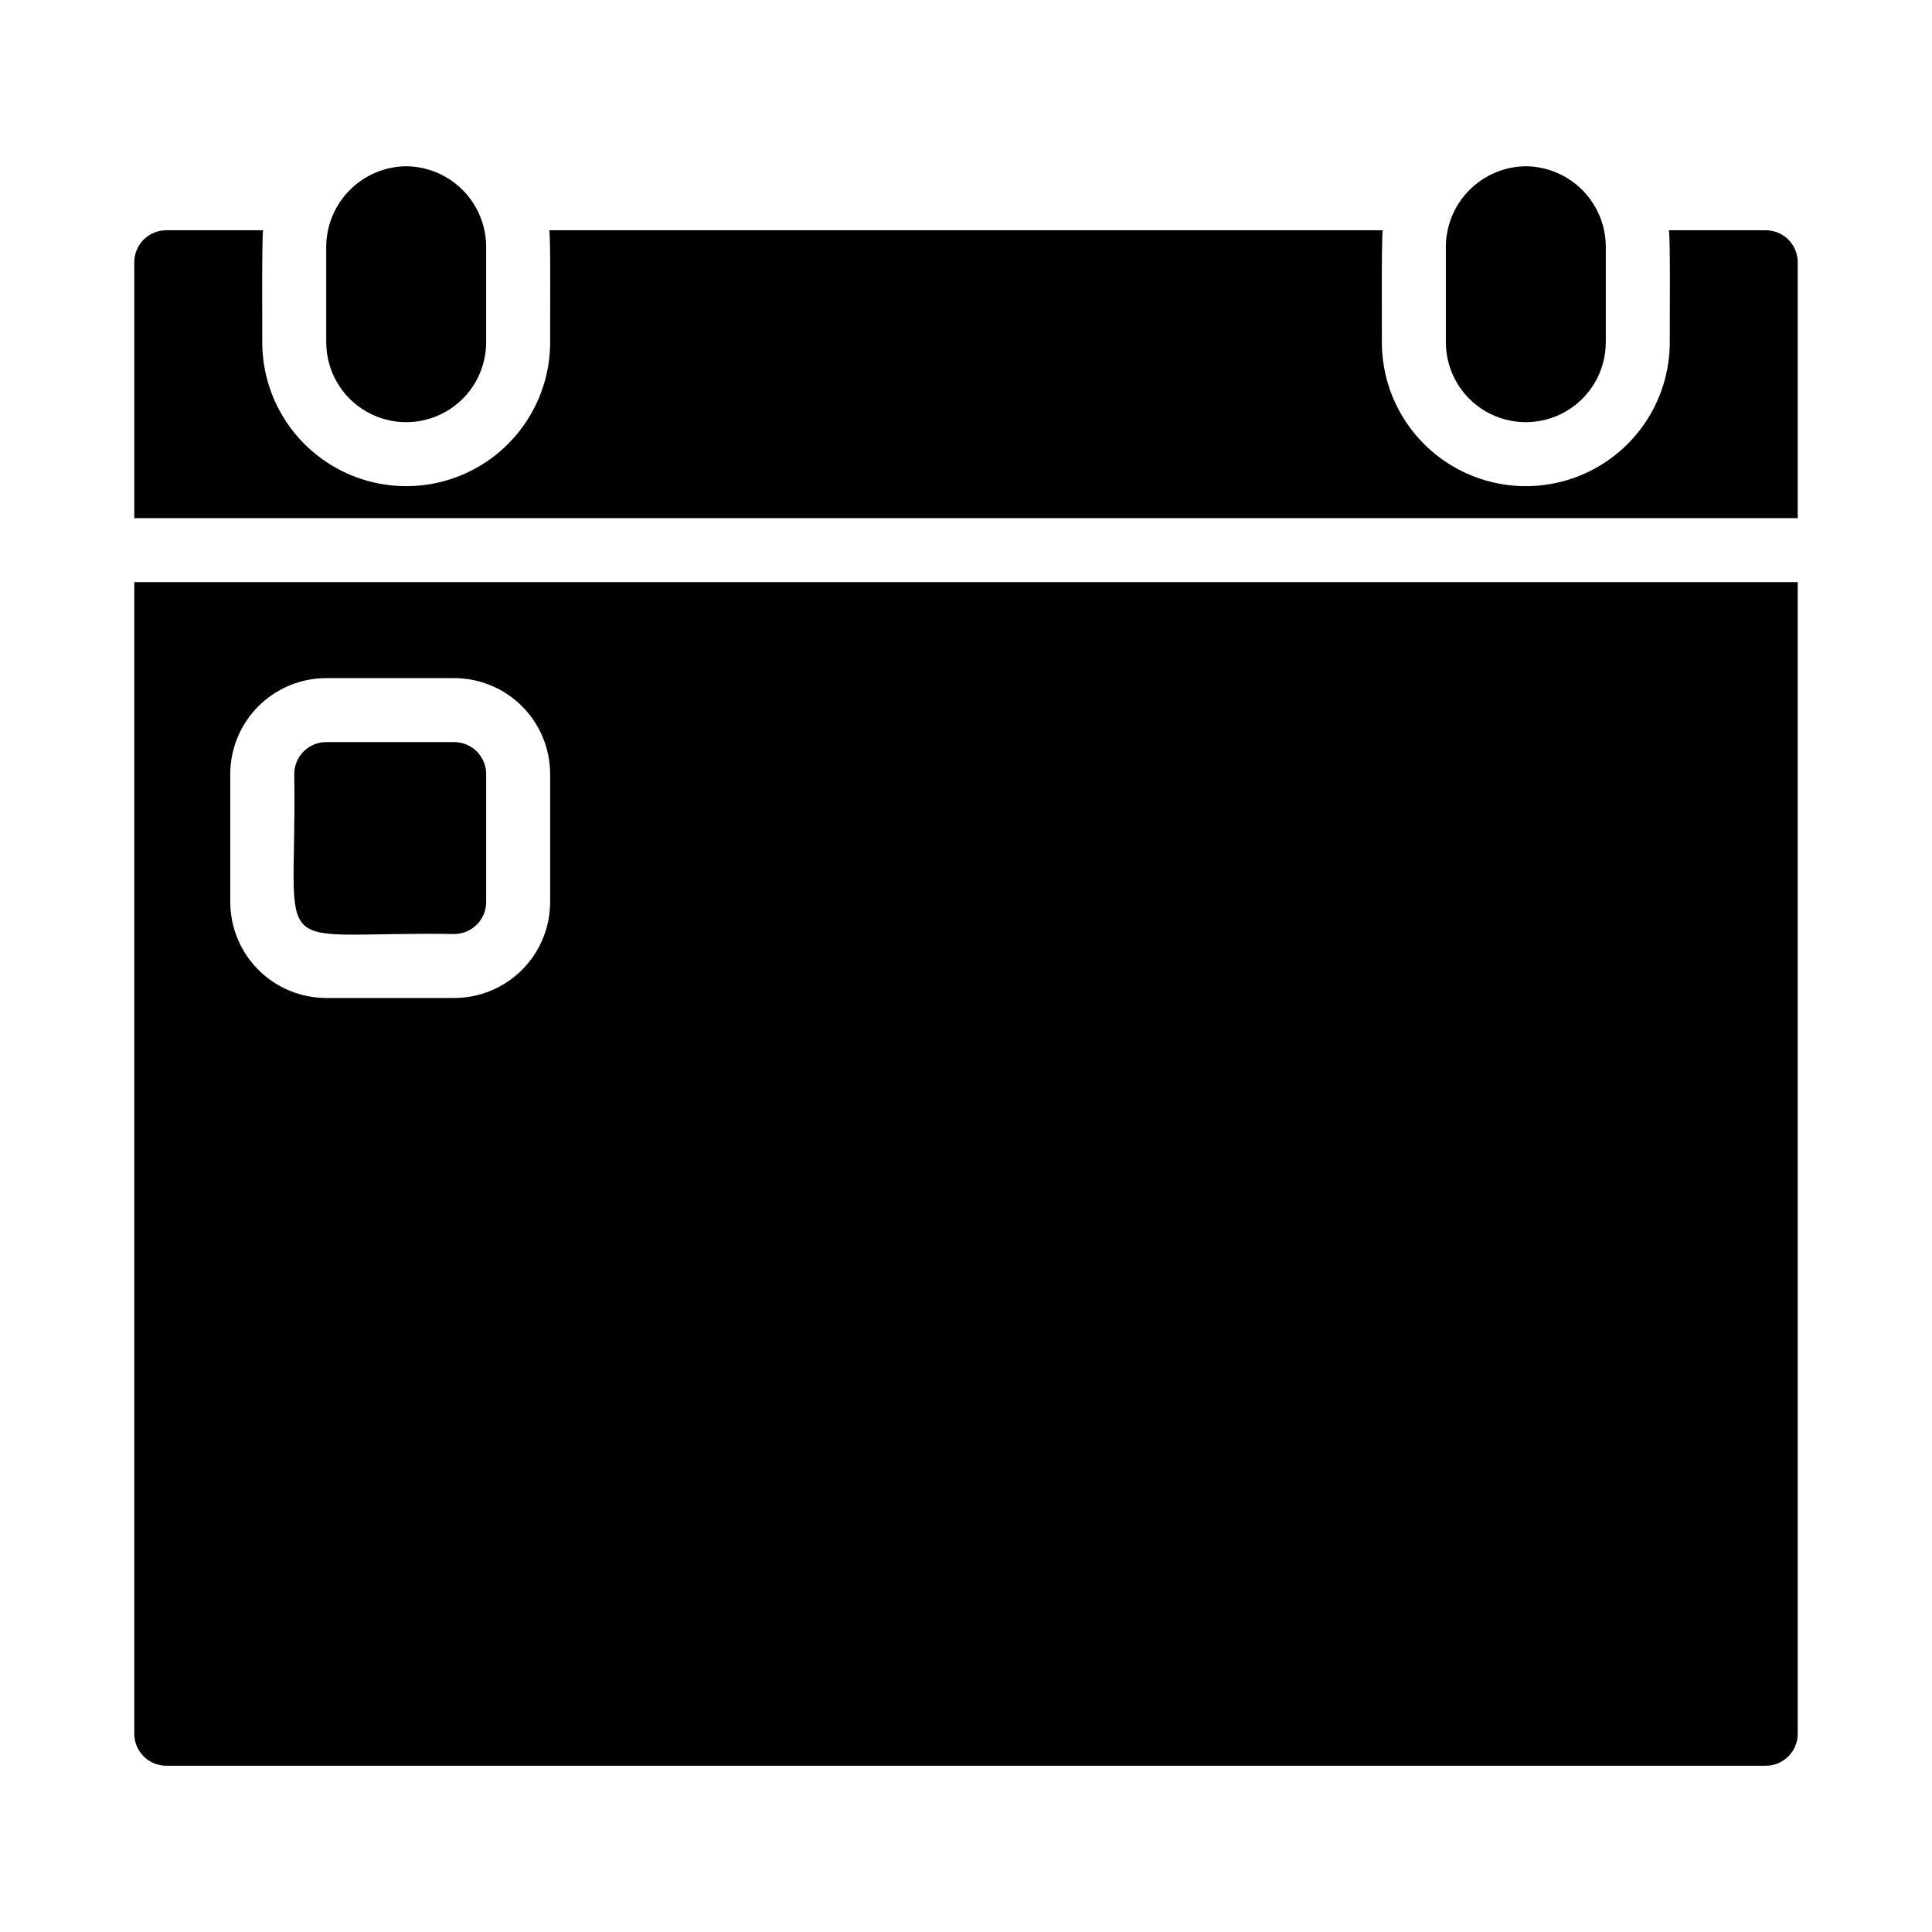 <?xml version="1.0" encoding="UTF-8"?>
<!-- Uploaded to: SVG Repo, www.svgrepo.com, Generator: SVG Repo Mixer Tools -->
<svg fill="#000000" width="800px" height="800px" version="1.1" viewBox="144 144 512 512" xmlns="http://www.w3.org/2000/svg">
 <path d="m548.36 188.06c5.606 0.051 10.965 2.301 14.93 6.262 3.965 3.965 6.211 9.324 6.262 14.93v25.438c0 7.57-4.039 14.566-10.598 18.352-6.555 3.785-14.633 3.785-21.191 0-6.555-3.785-10.594-10.781-10.594-18.352v-25.438c0.055-5.602 2.309-10.957 6.269-14.918 3.961-3.965 9.32-6.215 14.922-6.273zm-296.71 0h-0.004c5.606 0.051 10.969 2.301 14.934 6.262 3.961 3.965 6.211 9.324 6.258 14.93v25.438c0 7.57-4.039 14.566-10.594 18.352-6.559 3.785-14.637 3.785-21.191 0-6.559-3.785-10.598-10.781-10.598-18.352v-25.438c0.059-5.602 2.309-10.957 6.273-14.918 3.961-3.965 9.316-6.215 14.918-6.273zm-72.062 25.438c0.004-4.684 3.797-8.477 8.477-8.48h25.664c-0.395 2.363-0.188 26.766-0.227 29.668v0.004c0 13.629 7.269 26.223 19.074 33.035 11.801 6.816 26.344 6.816 38.145 0 11.805-6.812 19.074-19.406 19.074-33.035-0.055-3.039 0.203-27.223-0.227-29.668l220.87-0.004c-0.387 2.363-0.188 26.766-0.227 29.668v0.004c0 13.629 7.269 26.223 19.074 33.035 11.801 6.816 26.344 6.816 38.148 0 11.801-6.812 19.074-19.406 19.074-33.035-0.047-3.039 0.203-27.223-0.227-29.668h25.664l-0.004-0.004c4.68 0.004 8.473 3.797 8.477 8.48v67.816h-440.83zm440.83 389.96c-0.004 4.684-3.797 8.477-8.477 8.48h-423.88c-4.68-0.004-8.473-3.797-8.477-8.48v-305.19h440.83zm-389.96-194.98h33.906c6.742-0.008 13.211-2.688 17.977-7.457 4.769-4.769 7.453-11.234 7.457-17.977v-33.914c-0.008-6.742-2.691-13.207-7.457-17.973-4.769-4.766-11.234-7.445-17.977-7.453h-33.906c-6.742 0.008-13.207 2.688-17.973 7.453-4.769 4.766-7.453 11.23-7.461 17.973v33.914c0.008 6.742 2.688 13.207 7.457 17.977 4.769 4.769 11.234 7.449 17.977 7.457zm-8.477-59.348c0.004-4.68 3.801-8.469 8.477-8.469h33.906c4.676 0.004 8.469 3.793 8.477 8.469v33.914c-0.004 4.68-3.797 8.473-8.477 8.477-50.711-0.785-41.578 8.281-42.383-42.391z"/>
</svg>